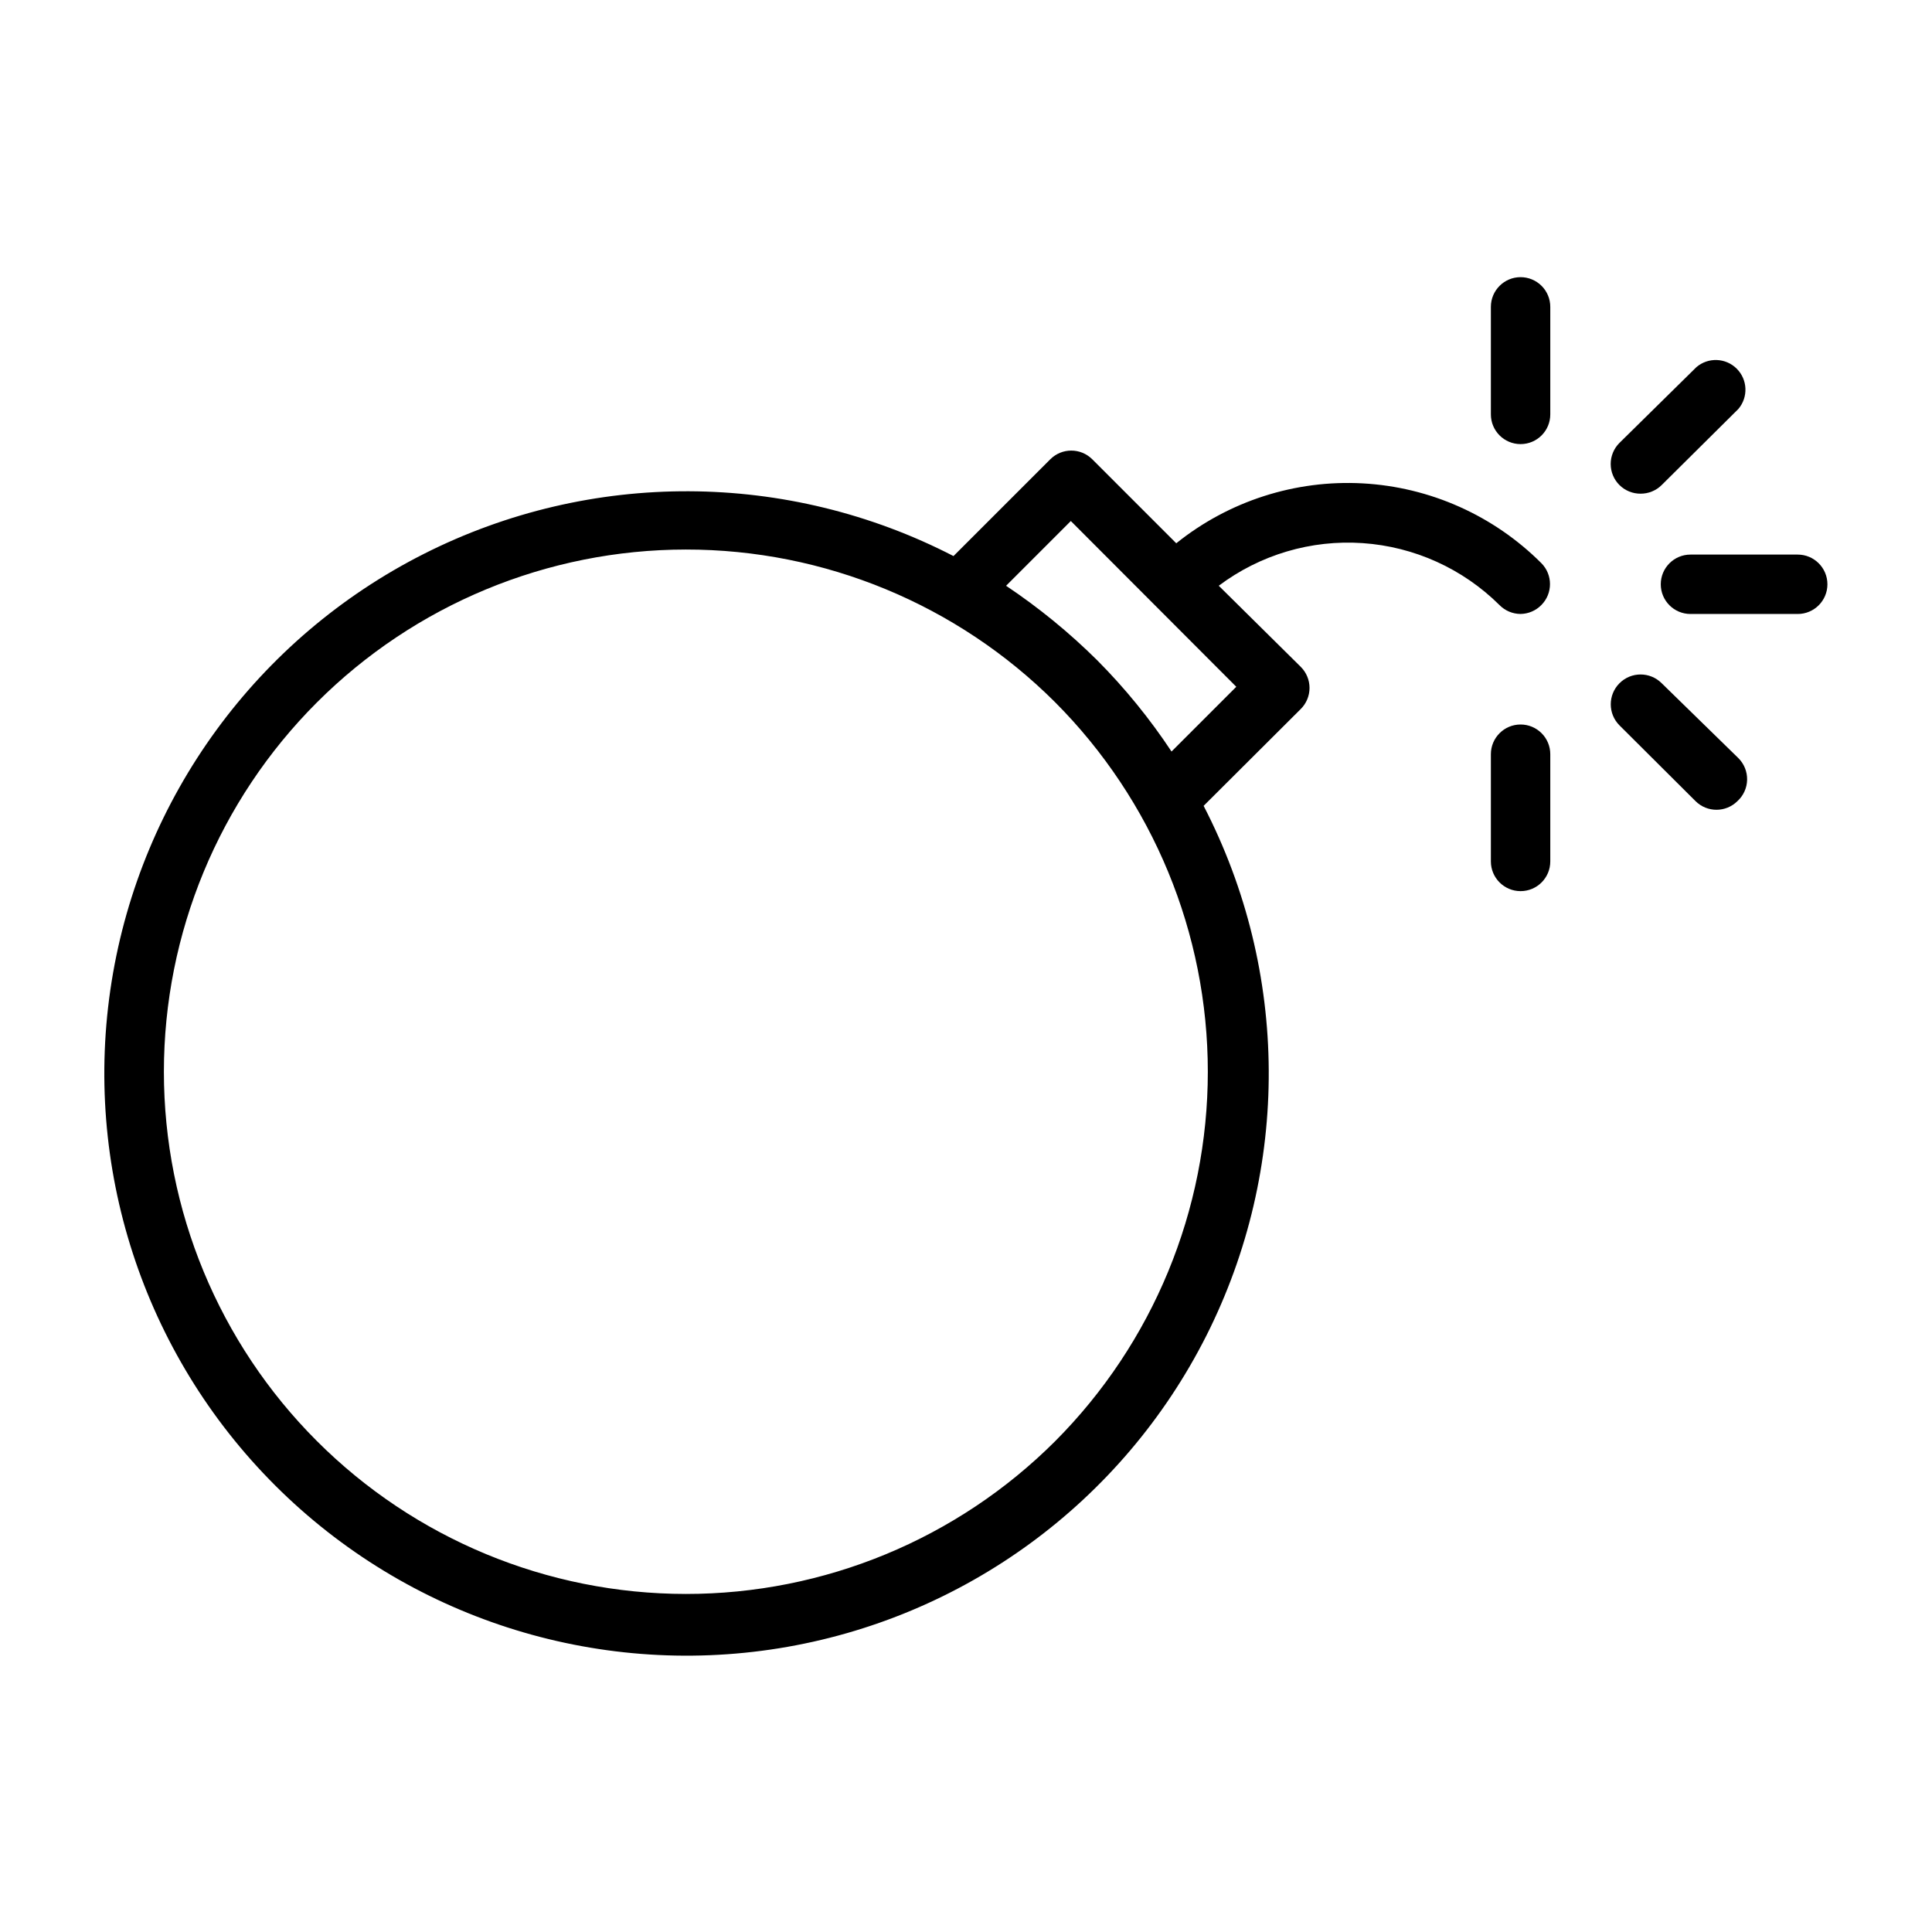 <?xml version="1.0" encoding="UTF-8"?>
<!-- Uploaded to: SVG Repo, www.svgrepo.com, Generator: SVG Repo Mixer Tools -->
<svg fill="#000000" width="800px" height="800px" version="1.1" viewBox="144 144 512 512" xmlns="http://www.w3.org/2000/svg">
 <g>
  <path d="m455.73 287.98-22.277-22.277h-0.004c-3.07-3.055-8.027-3.055-11.098 0l-25.664 25.66c-43.98-22.691-96.184-22.91-140.35-0.582-44.172 22.328-74.949 64.488-82.758 113.36-7.805 48.871 8.309 98.523 43.324 133.5 35.02 34.977 84.691 51.031 133.55 43.168 48.863-7.867 90.988-38.695 113.27-82.891 22.273-44.199 21.996-96.398-0.75-140.36l25.742-25.664-0.004 0.004c1.492-1.48 2.328-3.492 2.328-5.59s-0.836-4.109-2.328-5.59l-21.727-21.488c10.949-8.227 24.488-12.238 38.148-11.297 13.66 0.941 26.527 6.766 36.242 16.41 1.473 1.504 3.488 2.356 5.59 2.363 2.078-0.031 4.059-0.879 5.512-2.363 3.051-3.07 3.051-8.027 0-11.098-12.645-12.641-29.512-20.172-47.367-21.145-17.852-0.973-35.438 4.68-49.379 15.871zm-32.121 237.97c-25.961 25.926-61.16 40.48-97.852 40.465-36.691-0.02-71.875-14.605-97.812-40.559-25.938-25.949-40.512-61.141-40.512-97.832 0-36.691 14.574-71.883 40.512-97.832 25.938-25.953 61.121-40.539 97.812-40.559 36.691-0.02 71.891 14.535 97.852 40.461 25.922 26 40.477 61.215 40.477 97.93 0 36.711-14.555 71.926-40.477 97.926zm30.859-182.79v0.004c-5.746-8.688-12.336-16.785-19.68-24.168-7.402-7.348-15.496-13.961-24.168-19.758l17.16-17.16 43.848 43.926z"/>
  <path d="m578.77 274.83c2.09 0.012 4.102-0.809 5.586-2.281l20.312-20.152c2.676-3.125 2.496-7.781-0.414-10.688-2.906-2.906-7.562-3.086-10.688-0.414l-20.387 20.074c-1.492 1.48-2.328 3.492-2.328 5.59 0 2.098 0.836 4.113 2.328 5.59 1.484 1.473 3.496 2.293 5.59 2.281z"/>
  <path d="m620.41 290.97h-28.418c-4.348 0-7.871 3.523-7.871 7.871s3.523 7.871 7.871 7.871h28.418c4.348 0 7.875-3.523 7.875-7.871s-3.527-7.871-7.875-7.871z"/>
  <path d="m584.36 325.06c-3.086-3.09-8.09-3.09-11.176 0-3.086 3.086-3.086 8.09 0 11.176l20.152 20.074c3.07 3.051 8.027 3.051 11.098 0 1.598-1.453 2.527-3.5 2.57-5.656 0.043-2.156-0.797-4.238-2.332-5.758z"/>
  <path d="m546.97 336c-4.348 0-7.871 3.523-7.871 7.871v28.418c0 4.348 3.523 7.871 7.871 7.871s7.871-3.523 7.871-7.871v-28.418c0-2.09-0.828-4.09-2.305-5.566-1.477-1.477-3.477-2.305-5.566-2.305z"/>
  <path d="m546.97 217.45c-4.348 0-7.871 3.527-7.871 7.871v28.5c0 4.348 3.523 7.871 7.871 7.871s7.871-3.523 7.871-7.871v-28.5c0-2.086-0.828-4.09-2.305-5.566-1.477-1.473-3.477-2.305-5.566-2.305z"/>
 </g>
</svg>